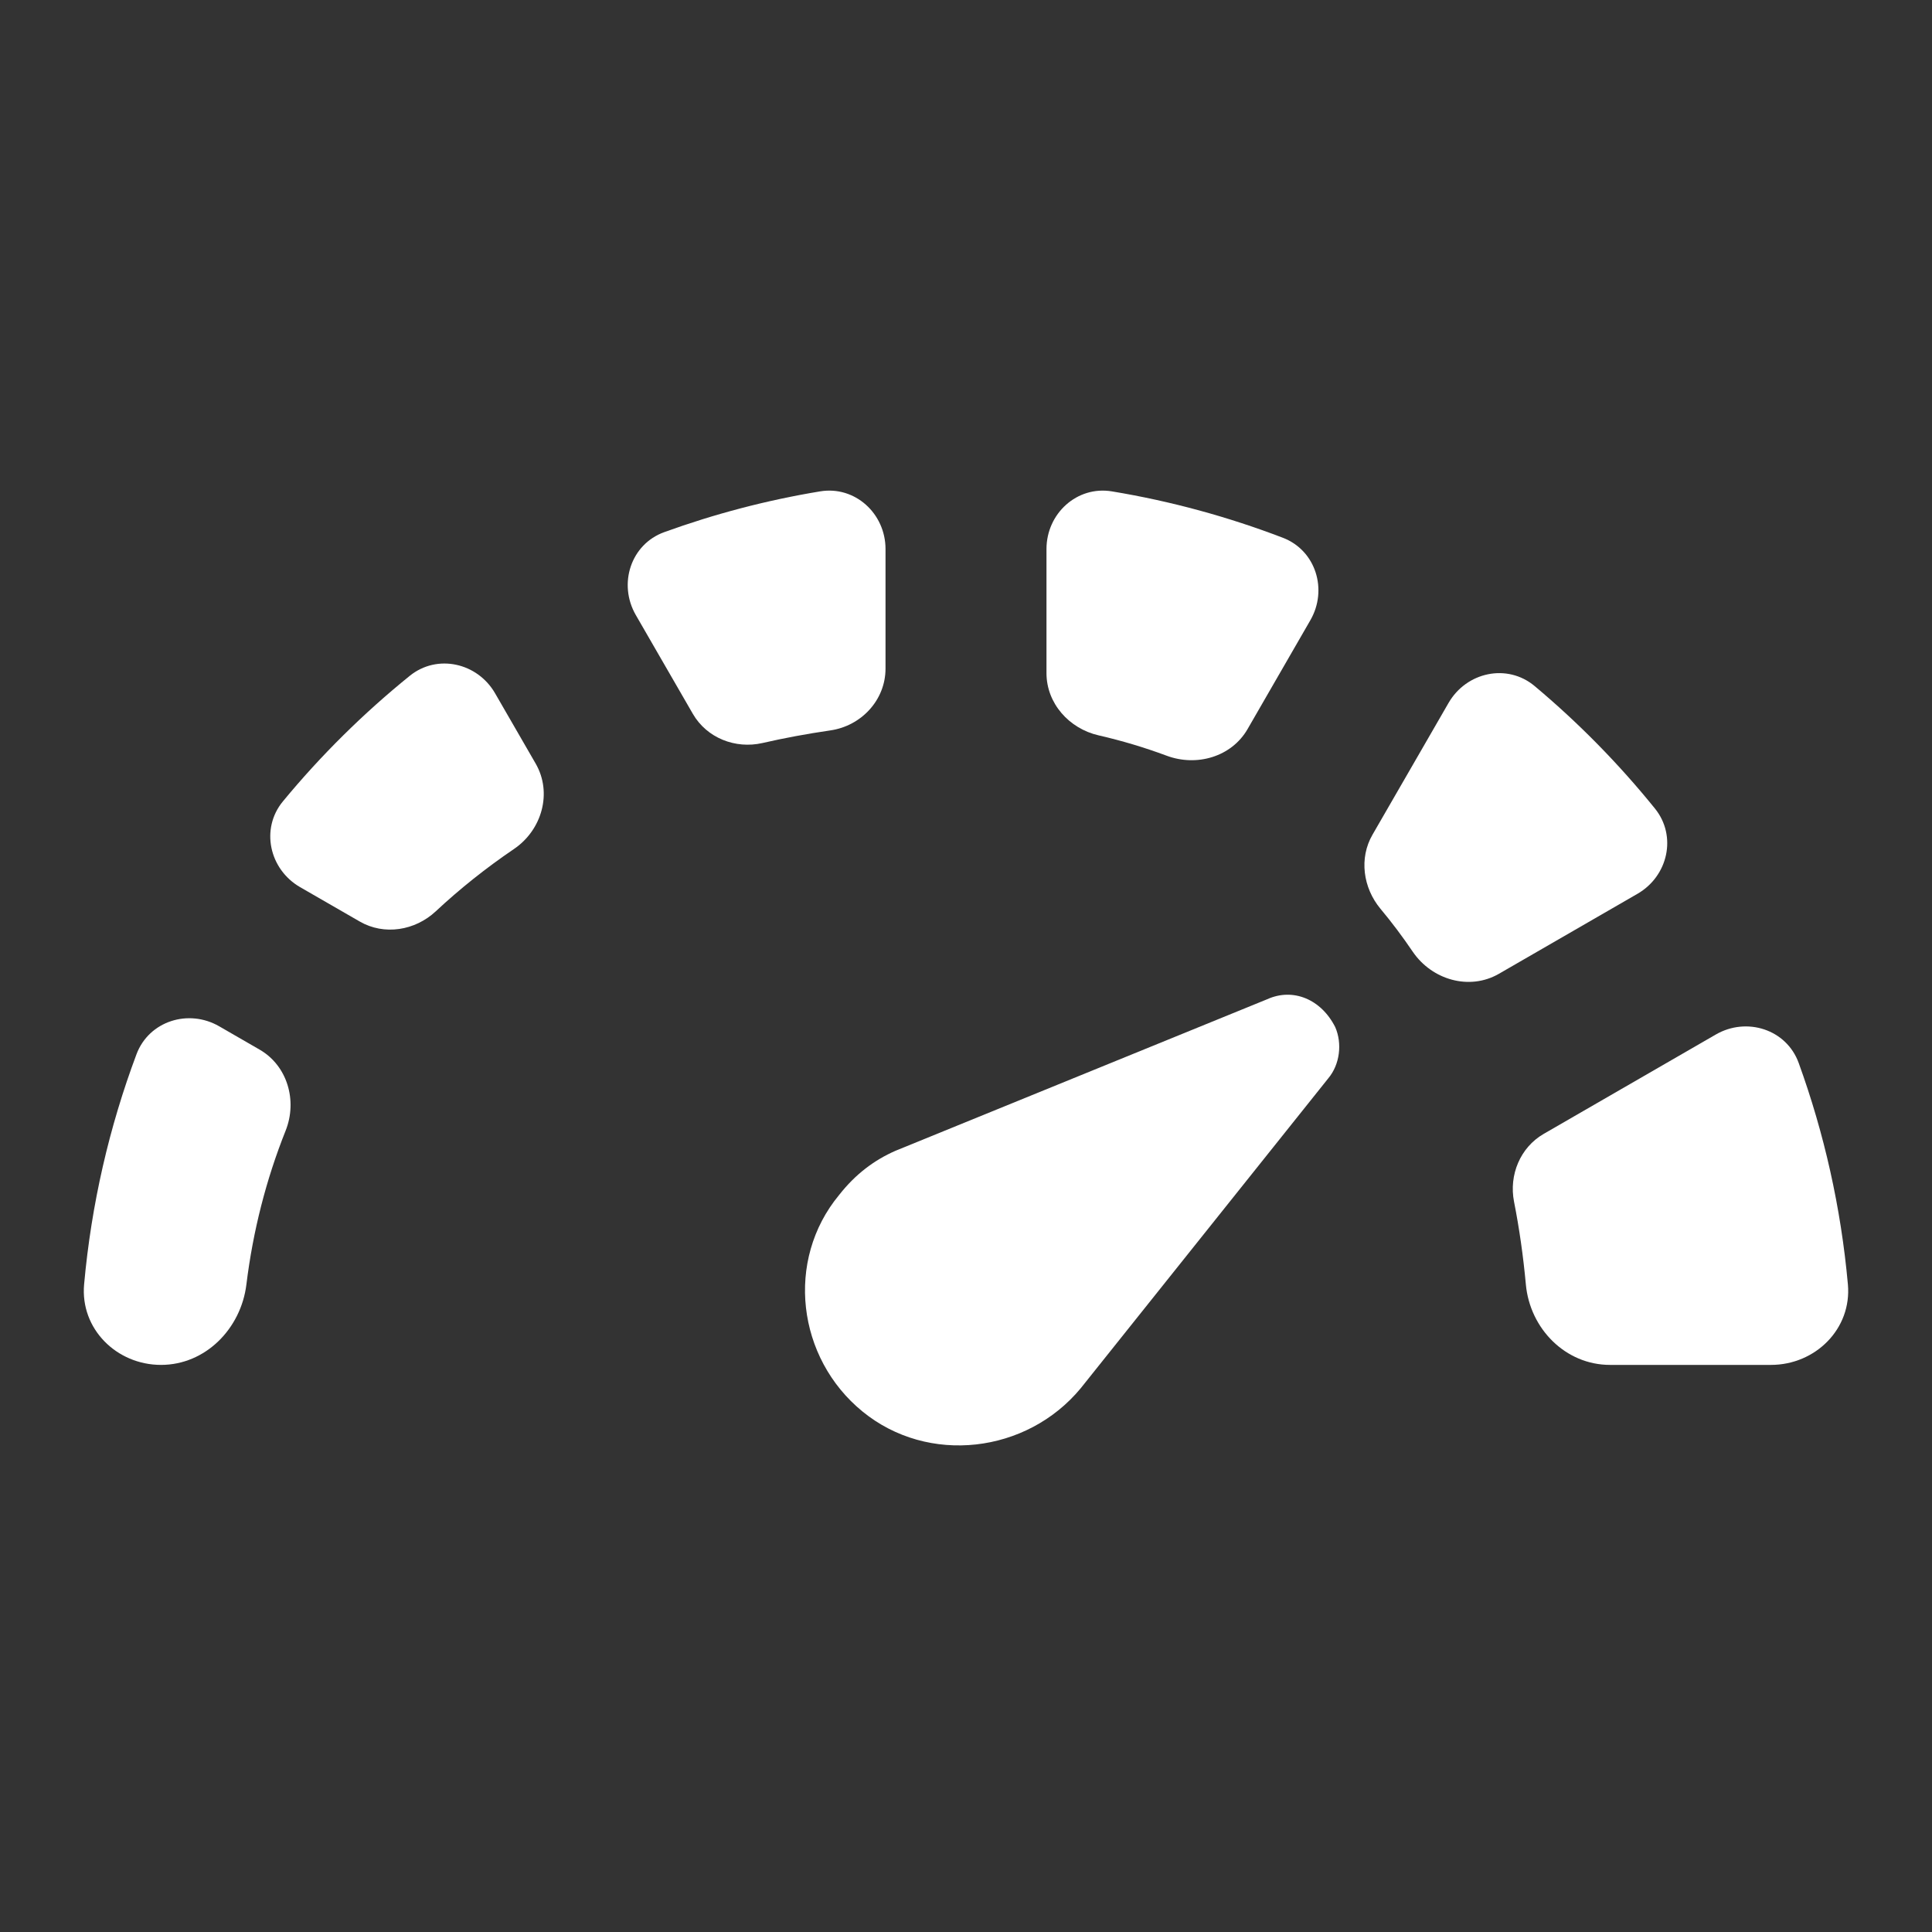 <svg width="32" height="32" viewBox="0 0 32 32" fill="none" xmlns="http://www.w3.org/2000/svg">
<rect x="0" y="0" width="32" height="32" fill="#333333" stroke="none"/>
<path d="M20.99 16.55L14.831 19.061C14.481 19.215 14.17 19.446 13.898 19.793C13.004 20.873 13.199 22.493 14.287 23.38C15.374 24.267 17.006 24.074 17.9 22.994L22 17.861C22.194 17.63 22.233 17.282 22.116 17.013C21.883 16.55 21.417 16.357 20.99 16.55Z" fill="white"/>
<path d="M3.631 16.999C3.122 16.705 2.468 16.911 2.261 17.461C1.81 18.665 1.513 19.944 1.393 21.274C1.327 22.008 1.93 22.607 2.667 22.607C3.403 22.607 3.991 22.007 4.081 21.276C4.19 20.388 4.409 19.534 4.731 18.727C4.928 18.232 4.762 17.652 4.3 17.385L3.631 16.999Z" fill="white"/>
<path d="M4.686 13.273C4.311 13.727 4.46 14.398 4.969 14.693L5.958 15.263C6.364 15.498 6.875 15.414 7.218 15.094C7.616 14.722 8.049 14.377 8.513 14.062C8.976 13.748 9.152 13.132 8.872 12.647L8.2 11.483C7.908 10.977 7.243 10.826 6.788 11.193C6.02 11.814 5.315 12.511 4.686 13.273Z" fill="white"/>
<path d="M11.002 8.814C10.446 9.015 10.235 9.674 10.531 10.187L11.476 11.824C11.707 12.223 12.179 12.409 12.628 12.307C12.993 12.223 13.368 12.154 13.752 12.098C14.267 12.024 14.667 11.594 14.667 11.074V9.094C14.667 8.506 14.161 8.042 13.582 8.139C12.692 8.286 11.83 8.514 11.002 8.814Z" fill="white"/>
<path d="M17.333 11.148C17.333 11.65 17.707 12.068 18.197 12.18C18.586 12.269 18.96 12.382 19.321 12.516C19.819 12.703 20.397 12.537 20.663 12.077L21.703 10.274C21.996 9.768 21.794 9.116 21.248 8.907C20.344 8.561 19.398 8.301 18.418 8.139C17.839 8.042 17.333 8.506 17.333 9.094V11.148Z" fill="white"/>
<path d="M25.273 21.274C25.23 20.807 25.165 20.349 25.077 19.903C24.991 19.462 25.179 19.006 25.568 18.781L28.419 17.135C28.931 16.839 29.59 17.049 29.792 17.606C30.213 18.767 30.492 19.997 30.607 21.274C30.673 22.008 30.07 22.607 29.333 22.607H26.666C25.93 22.607 25.34 22.008 25.273 21.274Z" fill="white"/>
<path d="M27.411 13.392C27.779 13.847 27.628 14.512 27.122 14.804L24.827 16.129C24.338 16.411 23.718 16.23 23.4 15.764C23.232 15.516 23.053 15.277 22.863 15.05C22.576 14.703 22.508 14.214 22.733 13.825L23.993 11.642C24.289 11.13 24.964 10.983 25.418 11.363C26.146 11.973 26.814 12.653 27.411 13.392Z" fill="white"/>
</svg>
